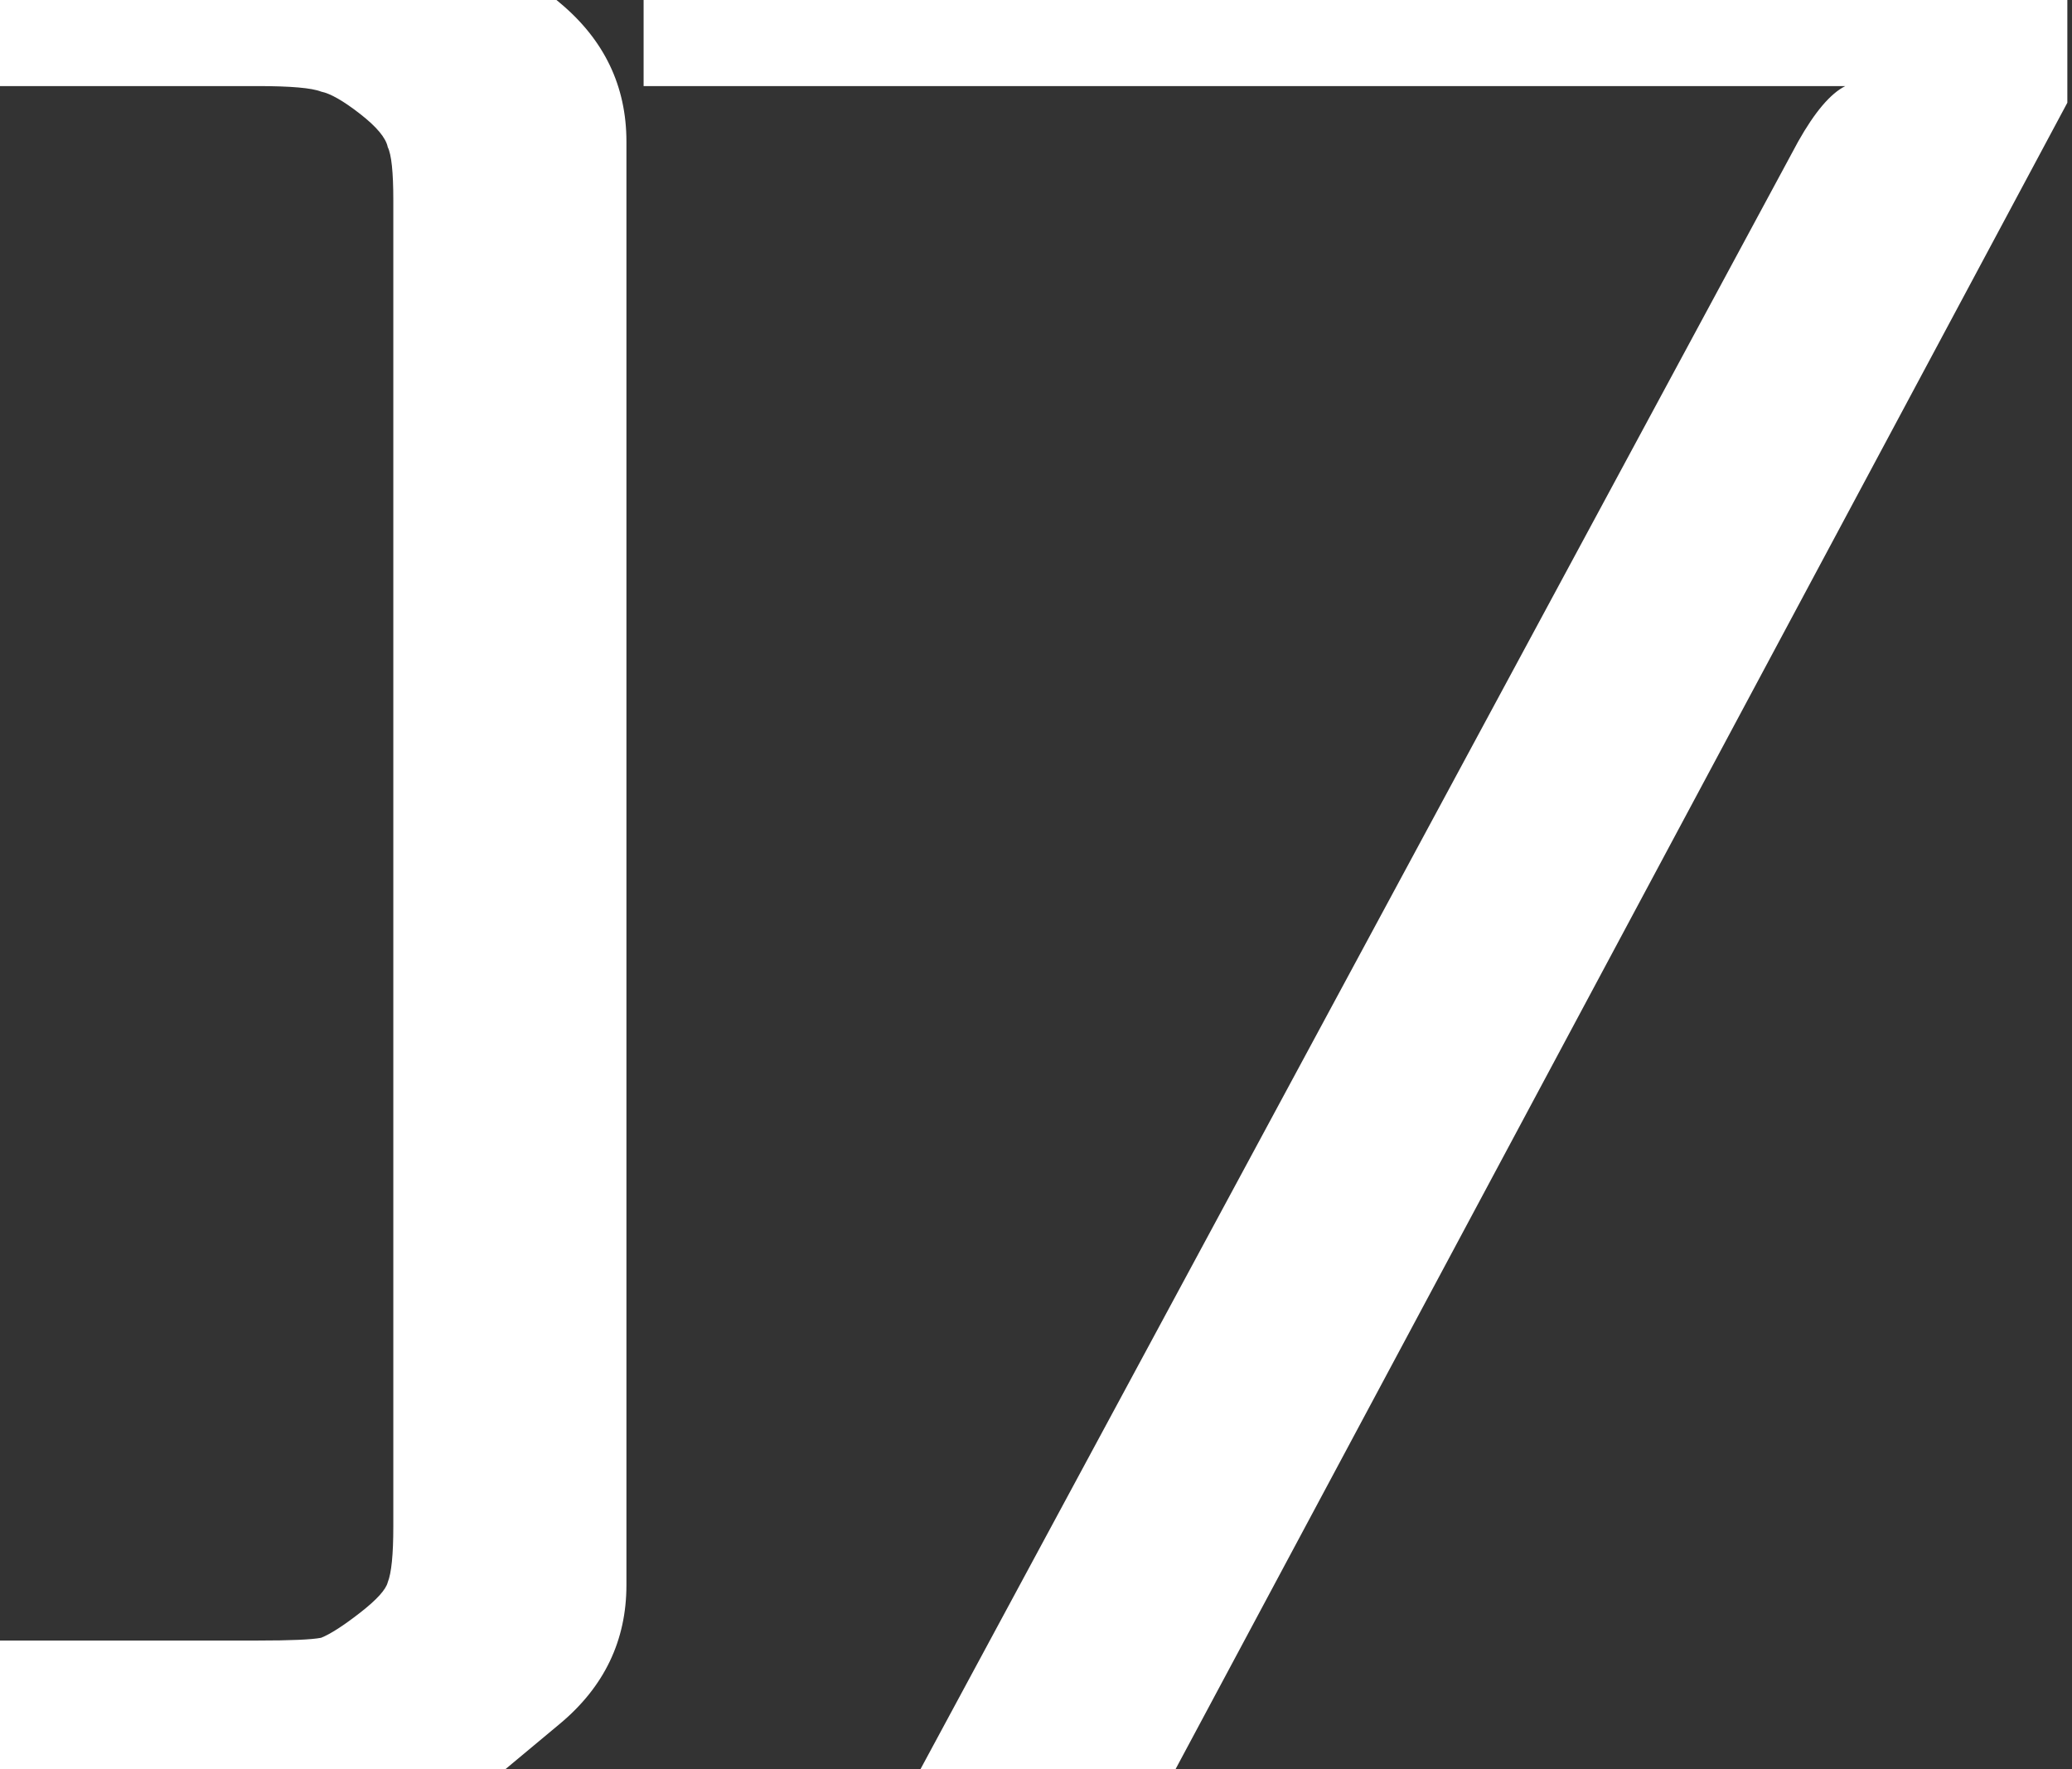 <svg xmlns="http://www.w3.org/2000/svg" width="253" height="216" viewBox="0 0 253 216" fill="none"><rect x="0" y="0" width="253" height="216" fill="#333333" stroke="none"/><path d="M-90.237 -13.213H43.958C49.38 -13.213 54.802 -10.954 60.224 -6.436L68.357 0.342C73.779 4.86 76.49 10.508 76.49 17.285V193.501C76.49 200.279 73.779 205.927 68.357 210.445L60.224 217.222C54.802 221.741 49.38 224 43.958 224H-90.237C-95.659 224 -101.081 221.741 -106.503 217.222L-114.636 210.445C-120.058 205.927 -122.769 200.279 -122.769 193.501V17.285C-122.769 10.508 -120.058 4.86 -114.636 0.342L-106.503 -6.436C-101.081 -10.954 -95.659 -13.213 -90.237 -13.213ZM48.025 186.385V24.402C48.025 21.013 47.799 18.867 47.347 17.963C47.121 16.834 45.991 15.478 43.958 13.897C41.925 12.315 40.343 11.412 39.214 11.186C38.084 10.734 35.486 10.508 31.42 10.508H-77.699C-81.765 10.508 -84.363 10.734 -85.493 11.186C-86.622 11.412 -88.204 12.315 -90.237 13.897C-92.27 15.478 -93.513 16.834 -93.965 17.963C-94.191 18.867 -94.303 21.013 -94.303 24.402V186.385C-94.303 189.773 -94.191 192.033 -93.965 193.162C-93.513 194.066 -92.27 195.308 -90.237 196.89C-88.204 198.471 -86.622 199.488 -85.493 199.94C-84.363 200.166 -81.765 200.279 -77.699 200.279H31.42C35.486 200.279 38.084 200.166 39.214 199.94C40.343 199.488 41.925 198.471 43.958 196.89C45.991 195.308 47.121 194.066 47.347 193.162C47.799 192.033 48.025 189.773 48.025 186.385ZM108.069 224L219.56 17.285C221.593 13.671 223.513 11.412 225.32 10.508H78.587V-13.213H252.431V12.541L139.246 224H108.069Z" fill="white"></path></svg>
